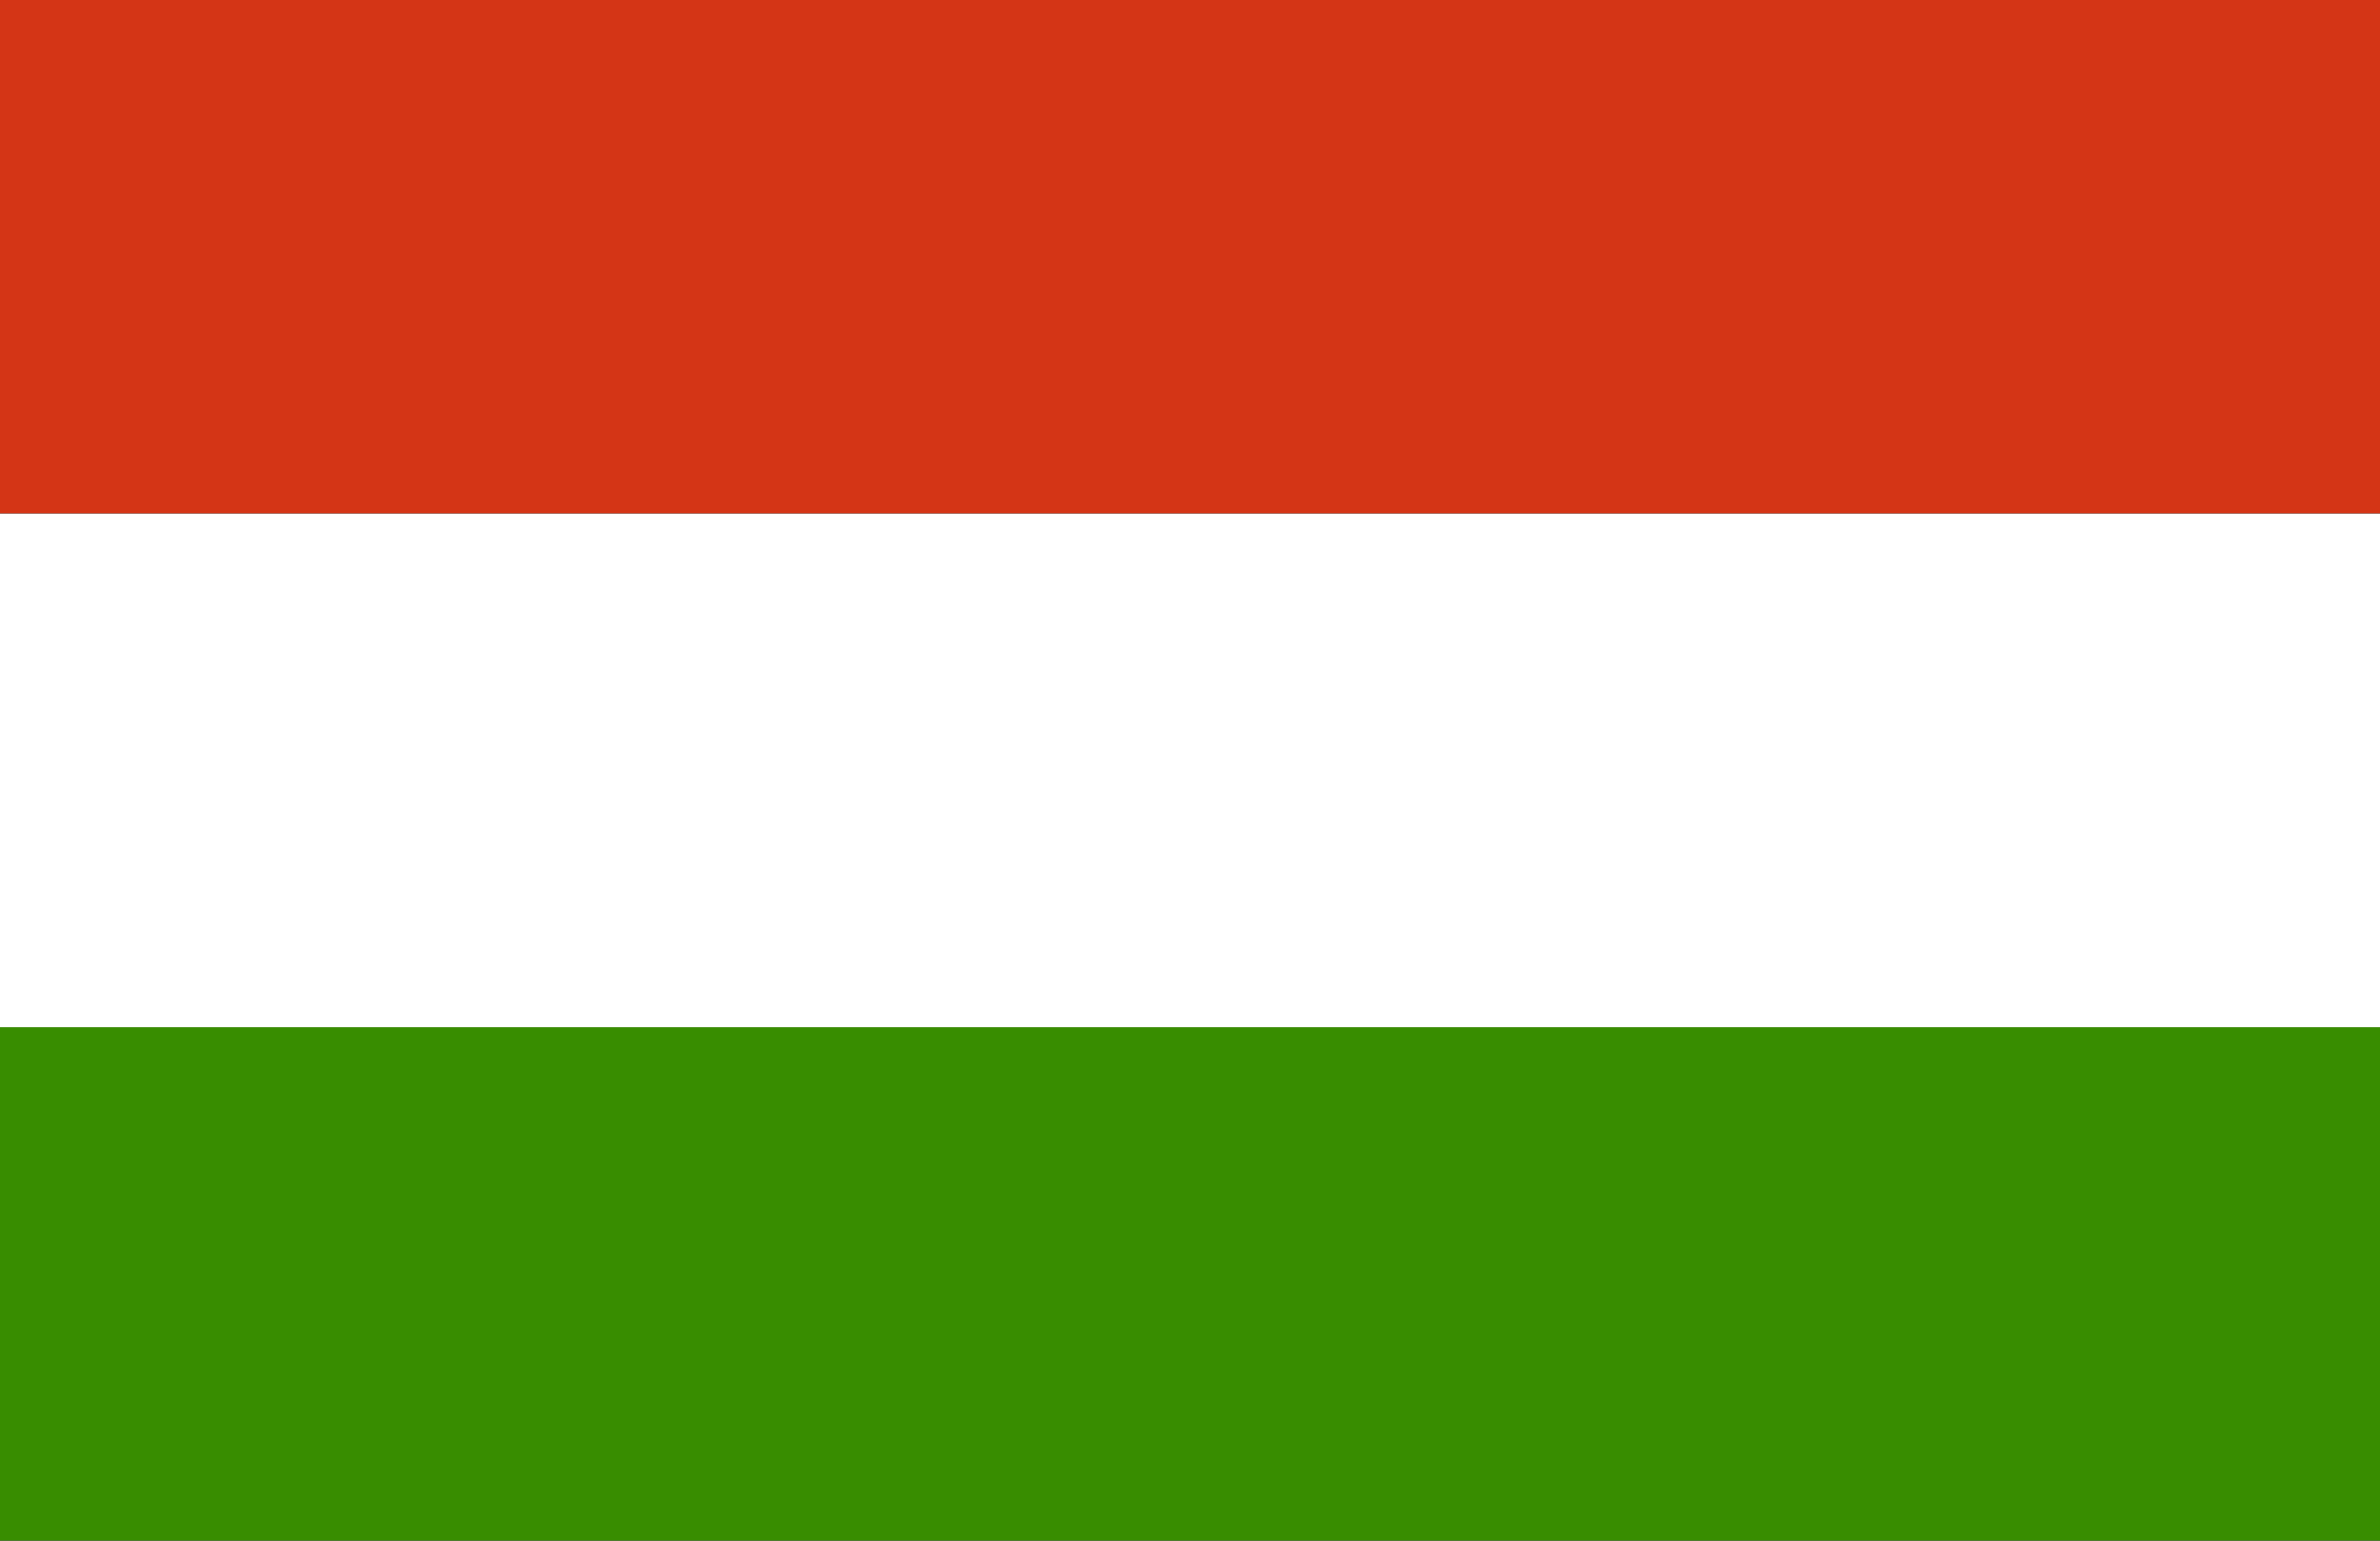 <svg xmlns="http://www.w3.org/2000/svg" width="23.171" height="15.003" viewBox="0 0 23.171 15.003">
  <rect x="0" y="0" width="23.171" height="15.003" fill="#333333" stroke="none"/>
  <g id="Hungary" transform="translate(-4 -13.87)">
    <path id="Path_3856" data-name="Path 3856" d="M4,13.87H27.171v5H4Z" transform="translate(0 0)" fill="#d43516"/>
    <path id="Path_3857" data-name="Path 3857" d="M4,38.04H27.171v5H4Z" transform="translate(0 -14.169)" fill="#388d00"/>
    <path id="Path_3858" data-name="Path 3858" d="M4,25.96H27.171v5H4Z" transform="translate(0 -7.088)" fill="#fff"/>
  </g>
</svg>
